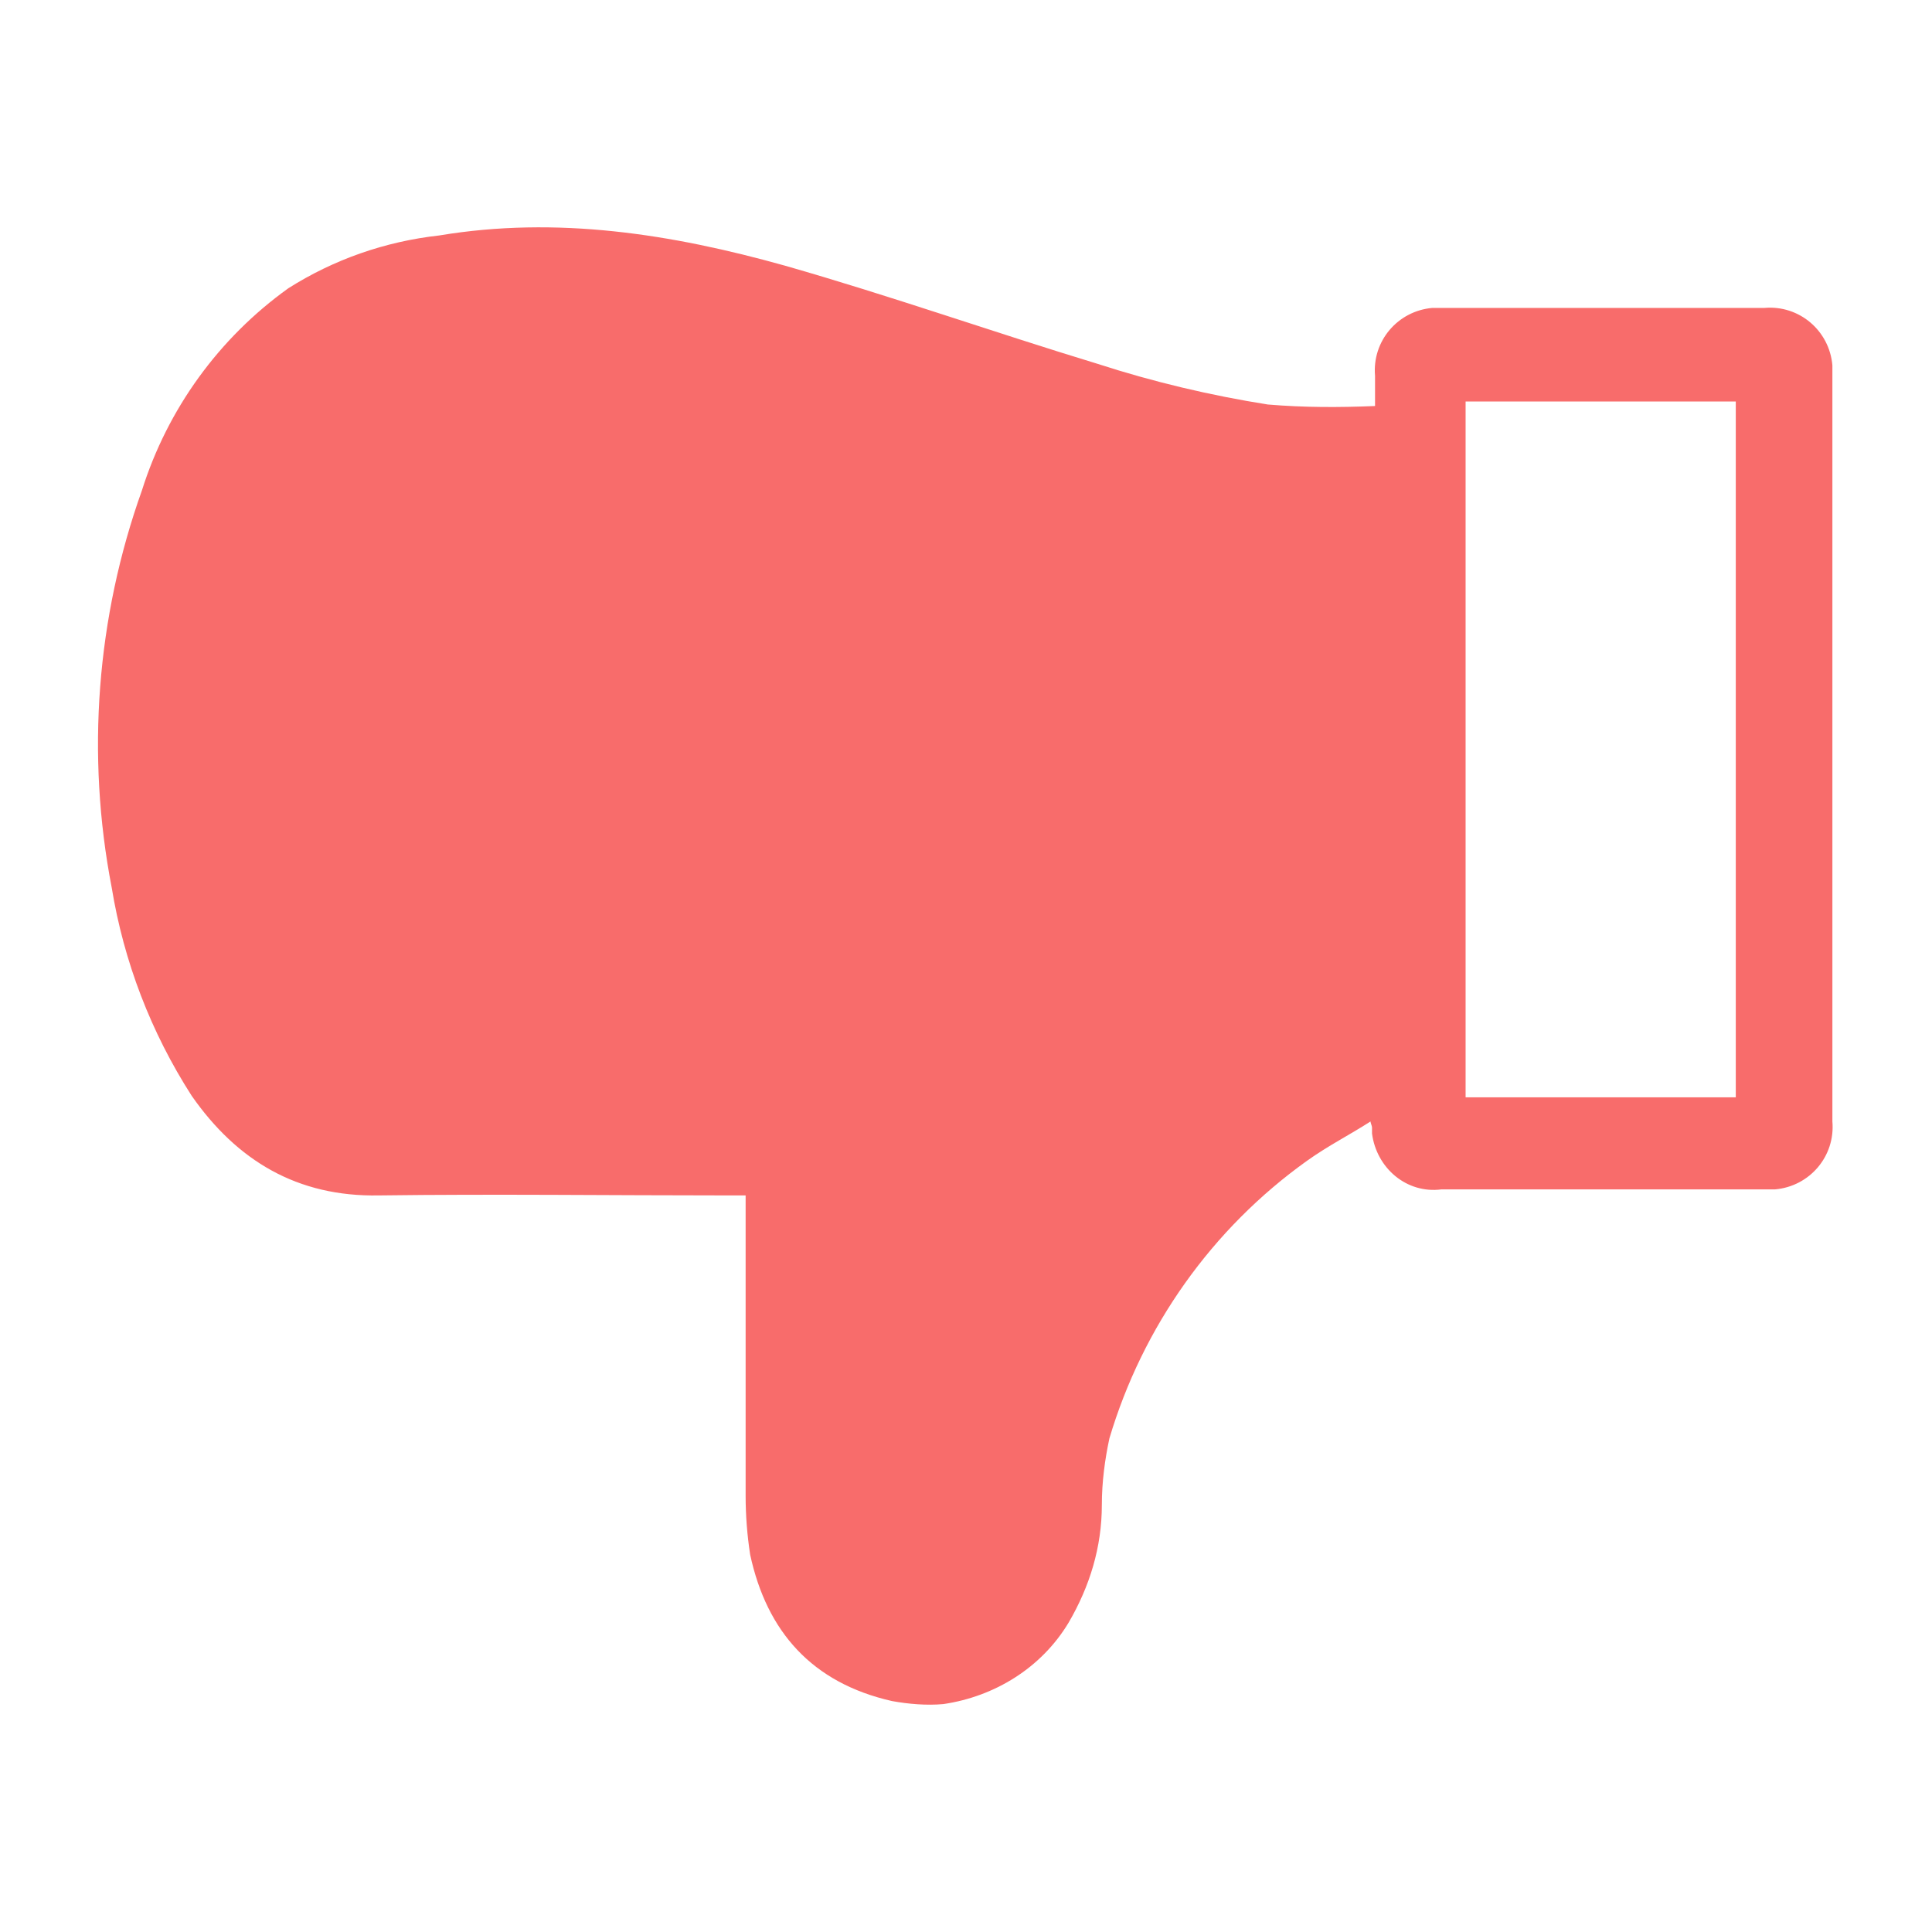 <?xml version="1.0" encoding="utf-8"?>
<!-- Generator: Adobe Illustrator 23.0.6, SVG Export Plug-In . SVG Version: 6.00 Build 0)  -->
<svg version="1.1" id="Layer_1" xmlns="http://www.w3.org/2000/svg" xmlns:xlink="http://www.w3.org/1999/xlink" x="0px" y="0px"
	 viewBox="0 0 128 128" style="enable-background:new 0 0 128 128;" xml:space="preserve">
<style type="text/css">
	.st0{fill:#F86C6B;}
</style>
<title>icon_disliked</title>
<path class="st0" d="M59.1,112.7c-5.3-1.2-8.3-4.6-9.4-9.7c-0.2-1.3-0.3-2.6-0.3-3.9V79.2h-1.2c-7.7,0-15.4-0.1-23.1,0
	c-5.4,0.1-9.4-2.3-12.4-6.6c-2.7-4.2-4.5-8.9-5.3-13.8c-1.7-8.8-1-17.9,2-26.3c1.7-5.4,5.1-10.1,9.7-13.4c3-1.9,6.4-3.1,10-3.5
	c7.8-1.3,15.4-0.1,22.9,2c7,2,13.8,4.4,20.7,6.5c3.7,1.2,7.5,2.1,11.3,2.7c2.4,0.2,4.7,0.2,7.1,0.1v-2c-0.2-2.3,1.5-4.3,3.8-4.5h22
	c2.3-0.2,4.3,1.5,4.5,3.8v50.1c0.2,2.3-1.5,4.3-3.8,4.5H95.5c-2.3,0.3-4.3-1.4-4.6-3.7l0,0v-0.4c0-0.1-0.1-0.3-0.1-0.4
	c-1.4,0.9-2.8,1.6-4.2,2.6c-6.3,4.5-10.9,11-13.1,18.4c-0.3,1.4-0.5,2.9-0.5,4.4c0,2.8-0.8,5.4-2.2,7.8c-1.8,3-4.9,4.9-8.3,5.4
	C61.4,113,60.2,112.9,59.1,112.7z M97.1,26.6v46.1H115V26.6H97.1z"/>
</svg>
